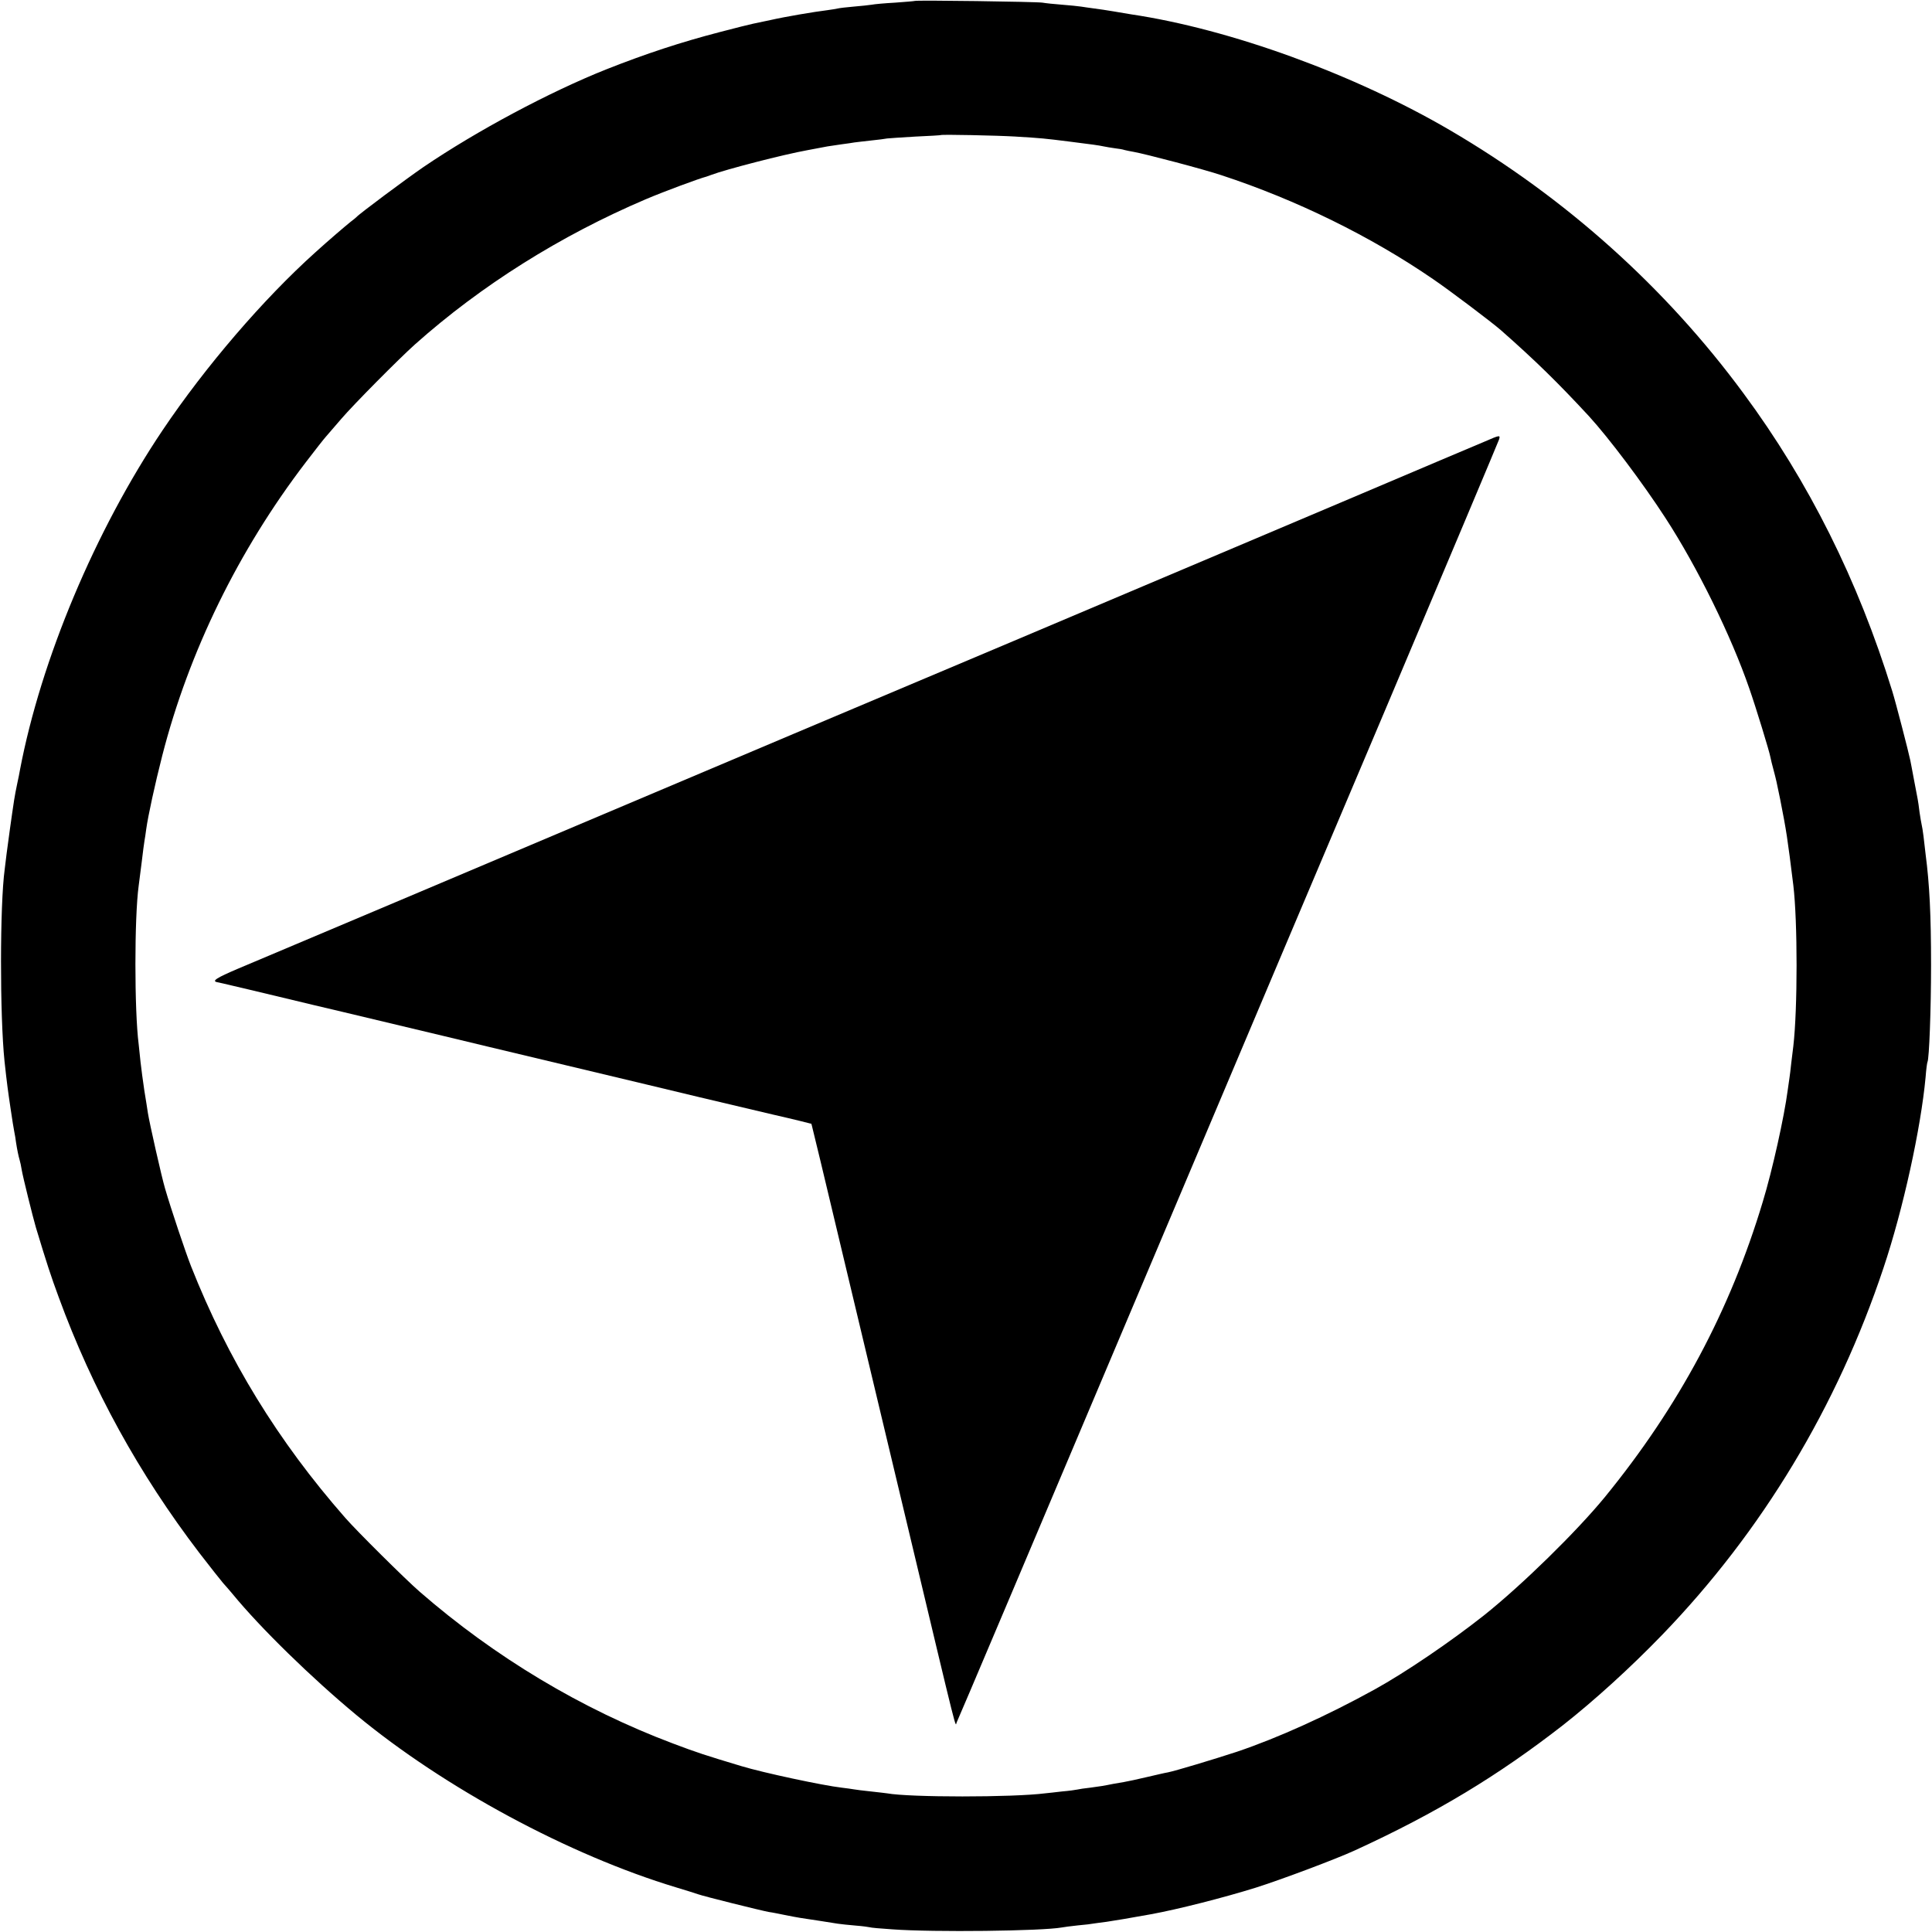 <?xml version="1.0" standalone="no"?>
<!DOCTYPE svg PUBLIC "-//W3C//DTD SVG 20010904//EN"
 "http://www.w3.org/TR/2001/REC-SVG-20010904/DTD/svg10.dtd">
<svg version="1.0" xmlns="http://www.w3.org/2000/svg"
 width="1024pt" height="1024pt" viewBox="0 0 1024 1024"
 preserveAspectRatio="xMidYMid meet">
<g transform="translate(0,1024) scale(0.1,-0.1)"
fill="#000000" stroke="none">
<path d="M4848 10235 c-1 -1 -48 -5 -103 -9 -55 -3 -111 -8 -125 -11 -14 -2
-56 -7 -95 -10 -38 -3 -77 -8 -85 -10 -8 -2 -33 -6 -55 -9 -67 -8 -226 -35
-300 -52 -38 -8 -81 -17 -95 -20 -14 -3 -92 -22 -175 -44 -204 -53 -390 -114
-600 -197 -302 -120 -689 -327 -970 -518 -92 -63 -343 -250 -355 -265 -3 -3
-17 -15 -32 -26 -24 -19 -120 -101 -187 -162 -276 -248 -583 -606 -809 -942
-358 -533 -645 -1217 -756 -1800 -2 -14 -9 -47 -15 -75 -6 -27 -13 -66 -16
-85 -12 -77 -34 -238 -40 -285 -3 -27 -8 -64 -10 -82 -26 -189 -26 -777 -1
-1018 13 -121 19 -162 32 -250 8 -55 17 -111 20 -125 3 -14 7 -38 9 -55 6 -39
13 -73 19 -93 3 -9 8 -33 11 -52 6 -37 60 -254 75 -305 58 -192 80 -259 121
-370 179 -489 426 -937 745 -1355 57 -74 114 -146 126 -160 13 -14 36 -41 52
-60 146 -178 416 -442 656 -641 465 -385 1127 -742 1695 -913 50 -15 101 -31
115 -36 30 -11 332 -86 375 -94 17 -2 55 -10 85 -16 30 -6 66 -13 80 -15 60
-9 177 -27 200 -31 14 -2 57 -7 95 -10 39 -3 72 -8 75 -9 3 -2 57 -7 120 -11
219 -16 794 -9 898 10 9 2 48 7 85 11 37 3 76 8 85 10 9 1 40 6 67 9 42 6 118
19 235 40 143 26 386 88 556 141 133 42 424 151 524 197 432 198 761 397 1105
665 164 129 356 303 525 478 530 549 928 1210 1173 1945 104 310 198 740 223
1010 3 41 8 78 10 81 9 16 19 276 19 514 0 265 -8 428 -29 588 -3 26 -8 68
-11 95 -3 26 -8 54 -10 62 -2 8 -7 38 -11 65 -3 28 -8 59 -10 70 -2 11 -11 58
-20 105 -9 47 -17 92 -19 100 -9 44 -78 311 -96 368 -181 586 -442 1109 -788
1577 -414 562 -944 1037 -1556 1395 -506 296 -1165 536 -1690 614 -22 4 -65
11 -95 16 -30 5 -75 12 -100 15 -25 3 -56 8 -70 10 -14 2 -59 7 -100 10 -41 3
-88 8 -105 11 -32 5 -671 14 -677 9z m537 -719 c134 -8 152 -10 280 -26 127
-16 157 -20 185 -26 13 -3 40 -7 60 -10 19 -2 42 -6 50 -9 8 -2 30 -7 49 -10
62 -11 374 -93 466 -124 396 -130 791 -324 1120 -550 87 -59 312 -229 360
-271 184 -162 303 -279 466 -455 107 -117 286 -355 406 -540 169 -260 349
-626 445 -905 34 -97 107 -335 112 -365 2 -11 9 -40 16 -65 14 -53 16 -62 35
-155 34 -172 39 -207 70 -457 23 -191 23 -656 0 -853 -2 -16 -7 -57 -11 -90
-3 -33 -8 -67 -9 -75 -1 -8 -6 -40 -10 -70 -18 -138 -81 -423 -132 -590 -173
-576 -445 -1085 -837 -1565 -151 -184 -439 -466 -641 -627 -176 -139 -415
-302 -580 -393 -250 -138 -513 -257 -730 -330 -122 -40 -325 -101 -365 -109
-14 -2 -64 -14 -112 -25 -47 -11 -101 -23 -120 -26 -18 -3 -44 -8 -58 -10 -54
-11 -69 -13 -121 -20 -30 -3 -61 -8 -69 -10 -8 -2 -44 -7 -80 -10 -36 -4 -76
-9 -90 -10 -172 -22 -719 -22 -839 0 -9 1 -47 6 -86 10 -38 4 -79 9 -89 11
-11 2 -40 6 -65 9 -97 11 -416 79 -531 114 -193 58 -236 72 -363 120 -486 183
-944 458 -1342 804 -74 64 -336 324 -395 392 -357 407 -622 839 -818 1335 -29
74 -106 303 -137 410 -19 64 -83 349 -91 400 -3 19 -11 73 -19 120 -7 47 -16
114 -20 150 -4 36 -8 79 -10 95 -23 180 -23 672 0 840 2 17 9 73 16 125 6 52
13 104 15 115 2 10 6 37 9 60 10 72 46 237 85 390 141 550 403 1087 761 1555
48 63 96 124 106 135 10 12 47 54 82 95 65 76 308 321 391 395 350 312 770
576 1223 769 89 38 282 110 322 120 6 2 17 6 25 9 77 29 382 108 510 131 47 9
94 18 106 20 12 2 45 7 74 11 29 4 60 8 69 10 9 1 48 6 86 10 39 4 78 9 87 11
10 1 78 6 150 10 73 3 134 7 135 8 5 4 297 -2 398 -8z"/>
<path d="M7870 7900 c-36 -15 -360 -152 -720 -305 -360 -152 -668 -283 -685
-290 -36 -16 -2130 -901 -2260 -955 -49 -21 -502 -212 -1005 -425 -794 -336
-1508 -638 -1938 -819 -115 -49 -142 -66 -110 -72 7 -1 45 -10 83 -19 39 -9
77 -18 85 -20 8 -2 89 -21 180 -43 91 -22 233 -56 315 -75 323 -77 409 -98
528 -126 67 -16 361 -87 652 -156 292 -70 613 -146 715 -171 102 -24 275 -65
385 -91 110 -25 202 -48 204 -49 4 -4 -40 179 507 -2114 285 -1195 255 -1075
265 -1058 7 13 325 764 1301 3073 209 495 647 1531 974 2302 326 771 595 1411
599 1423 8 25 5 25 -75 -10z"/>
</g>
</svg>
